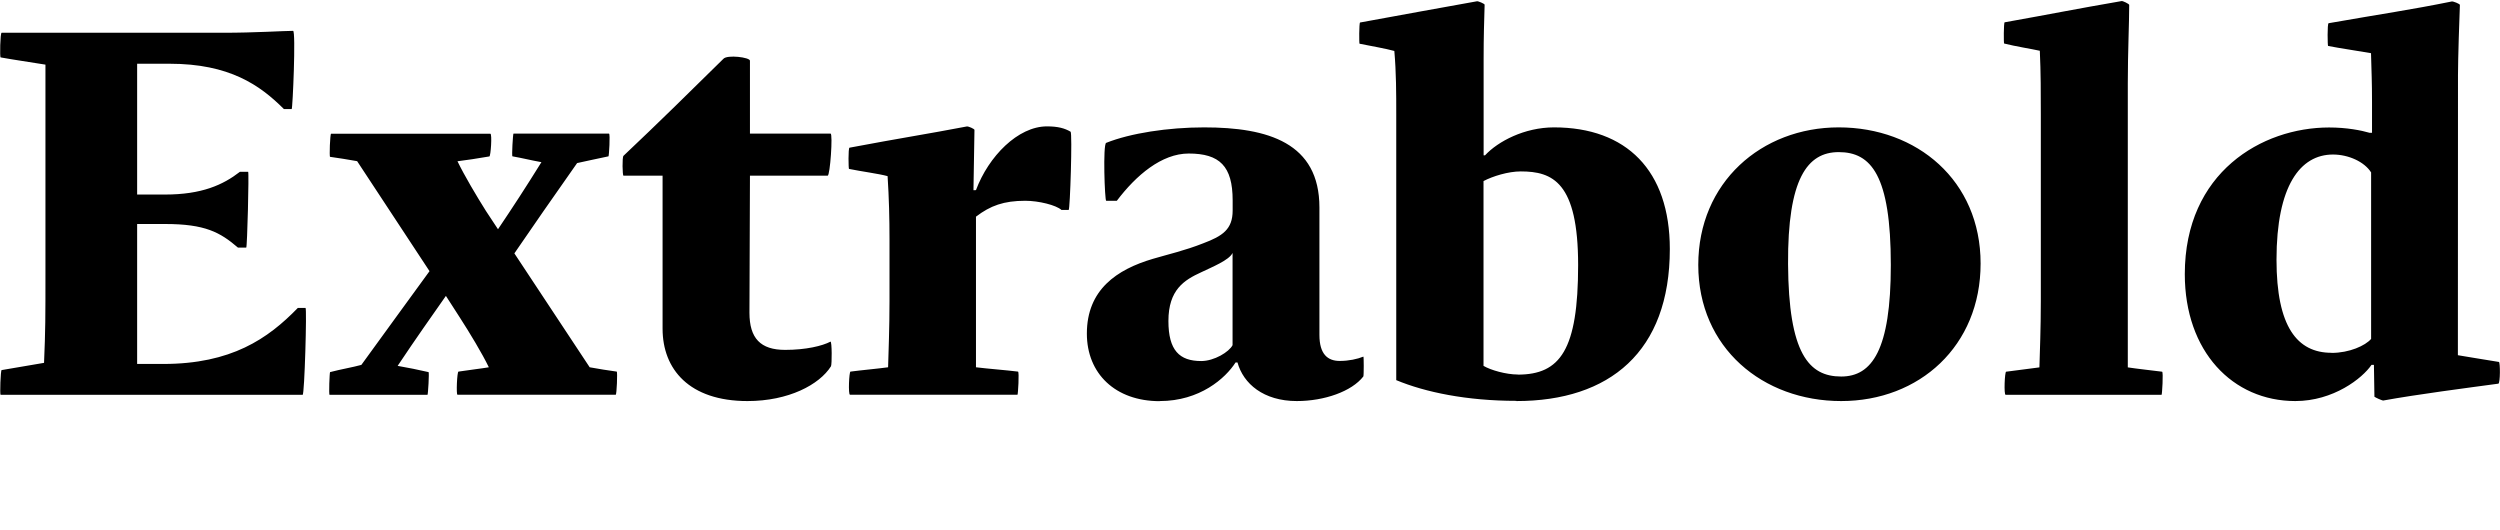 <?xml version="1.0" encoding="UTF-8"?>
<svg width="248.649" height="52.709" viewBox="0 0 248.649 52.709" version="1.1" xmlns="http://www.w3.org/2000/svg" xmlns:xlink="http://www.w3.org/1999/xlink">
 <path d="M0.05,13.44 l30.05,0 c0.19,0,0.43,8.64,0.29,8.64 l-0.77,0 c-2.98,-3.07,-6.62,-5.57,-13.39,-5.57 l-2.59,0 l0,13.92 l2.78,0 c3.98,0,5.47,-0.82,7.25,-2.35 l0.82,0 c0.1,0,0.29,7.54,0.19,7.54 l-0.82,0 c-1.68,-1.3,-3.79,-2.26,-7.44,-2.26 l-2.78,0 l0,13.01 l3.22,0 c5.95,0,8.98,-2.11,11.38,-4.51 l0.77,0 c0.1,0,0.43,7.78,0.14,7.78 c-0.91,0,-3.79,-0.19,-6.96,-0.19 l-22.03,0 c-0.14,0,-0.19,-2.45,-0.1,-2.45 c1.3,-0.24,3.02,-0.48,4.46,-0.72 l0,-20.78 c0,-4.32,0,-5.62,-0.14,-8.88 c-1.06,-0.19,-3.12,-0.53,-4.22,-0.72 c-0.1,0,-0.19,-2.45,-0.1,-2.45 Z M35.95,16.42 c-0.86,-0.24,-2.02,-0.43,-3.12,-0.72 c-0.05,0,-0.14,-2.26,-0.05,-2.26 l9.74,0 c0.05,0,0.19,2.26,0.1,2.26 c-1.06,0.24,-1.97,0.43,-3.07,0.62 c1.92,2.88,3.26,4.75,4.8,6.96 l1.39,-2.16 c0.96,-1.49,2.21,-3.55,2.88,-4.94 c-0.82,-0.14,-1.78,-0.24,-3.02,-0.43 c-0.14,0,-0.24,-2.3,-0.1,-2.3 l15.74,0 c0.1,0,0.19,2.3,0.1,2.3 c-0.96,0.14,-1.68,0.24,-2.69,0.43 l-7.49,11.33 c2.11,3.07,3.5,5.09,6.24,8.98 c0.82,0.19,2.02,0.43,3.12,0.67 c0.05,0,0.19,2.26,0.05,2.26 l-9.5,0 c-0.05,0,-0.19,-2.26,-0.1,-2.26 c1.06,-0.19,1.78,-0.38,2.88,-0.58 c-1.58,-2.54,-2.83,-4.46,-4.32,-6.67 l-1.2,1.82 c-0.91,1.44,-2.16,3.55,-2.83,4.94 c1.06,0.14,1.78,0.24,3.17,0.48 c0.14,0,0.29,2.26,0.1,2.26 l-15.84,0 c-0.1,0,-0.19,-2.3,-0.1,-2.3 c0.96,-0.14,1.63,-0.24,2.69,-0.43 l7.2,-10.94 c-2.3,-3.17,-3.89,-5.33,-6.77,-9.31 Z M74.35,12.82 c4.08,0,7.15,1.63,8.3,3.46 c0.1,0.19,0.1,2.5,-0.05,2.45 c-0.82,-0.43,-2.45,-0.82,-4.51,-0.82 c-2.45,0,-3.55,1.15,-3.55,3.7 l0.05,13.63 l7.73,0 c0.24,0,0.53,4.18,0.29,4.18 l-8.02,0 c0,1.78,0,5.76,0,7.25 c0,0.34,-2.26,0.62,-2.64,0.19 c-3.02,-2.98,-6.58,-6.48,-9.94,-9.65 c-0.14,-0.14,-0.1,-1.97,0,-1.97 l3.89,0 l0,-15.22 c0,-4.03,2.64,-7.2,8.45,-7.2 Z M96.82,33.79 l0.1,6 c0,0.1,-0.62,0.38,-0.77,0.34 c-4.03,-0.77,-6.58,-1.15,-11.66,-2.11 c-0.14,-0.05,-0.1,-2.11,-0.05,-2.11 c1.15,-0.24,2.98,-0.48,3.84,-0.72 c0.14,-2.16,0.19,-4.22,0.19,-6.29 l0,-6.1 c0,-2.83,-0.1,-5.04,-0.14,-6.62 c-1.01,-0.14,-2.69,-0.29,-3.74,-0.43 c-0.14,0,-0.24,-2.3,-0.05,-2.3 l16.66,0 c0.05,0,0.19,2.3,0.05,2.3 c-1.1,0.14,-3.07,0.29,-4.18,0.43 l0,14.98 c1.44,1.1,2.78,1.58,4.9,1.58 c1.34,0,3.07,-0.43,3.6,-0.91 l0.72,0 c0.14,0,0.38,7.68,0.19,7.78 c-0.58,0.34,-1.25,0.53,-2.35,0.53 c-2.88,0,-5.81,-2.98,-7.06,-6.34 Z M115.35,12.82 c3.98,0,6.53,2.26,7.54,3.84 l0.19,0 c0.58,-2.11,2.59,-3.84,5.9,-3.84 c2.74,0,5.47,0.96,6.62,2.45 c0.05,0.1,0.05,2.02,0,1.97 c-0.58,-0.24,-1.44,-0.43,-2.35,-0.43 c-1.2,0,-2.02,0.67,-2.02,2.59 l0,12.67 c0,6.43,-5.09,7.97,-11.47,7.97 c-3.6,0,-7.34,-0.58,-9.74,-1.54 c-0.34,-0.14,-0.14,-5.76,0,-5.76 l1.06,0 c1.92,2.54,4.46,4.7,7.15,4.7 c3.07,0,4.37,-1.25,4.37,-4.66 l0,-1.01 c0,-1.87,-1.01,-2.54,-2.93,-3.26 c-1.82,-0.72,-3.5,-1.1,-4.99,-1.54 c-3.6,-1.06,-6.58,-3.07,-6.58,-7.44 c0,-3.98,2.83,-6.72,7.25,-6.72 Z M119.47,16.8 c-2.16,0,-3.26,1.06,-3.26,3.98 c0,3.12,1.58,4.08,3.26,4.85 c1.1,0.53,2.78,1.2,3.12,1.92 l0,-9.17 c-0.34,-0.67,-1.82,-1.58,-3.12,-1.58 Z M150.82,12.82 c9.26,0,15.26,4.9,15.26,15.12 c0,7.82,-4.32,12.1,-11.52,12.1 c-2.93,0,-5.57,-1.39,-6.86,-2.78 l-0.14,0 l0,9.6 c0,2.3,0.05,3.55,0.1,5.38 c0,0.1,-0.67,0.38,-0.77,0.34 c-4.27,-0.77,-6.67,-1.2,-11.62,-2.11 c-0.1,-0.05,-0.1,-2.11,-0.05,-2.11 c1.2,-0.24,2.59,-0.48,3.46,-0.72 c0.19,-2.16,0.19,-4.22,0.19,-6.29 l0,-26.45 c2.88,-1.2,7.01,-2.06,11.95,-2.06 Z M150.96,15.46 c-1.15,0,-2.69,0.43,-3.41,0.86 l0,18.38 c0.91,0.48,2.45,0.96,3.7,0.96 c3.17,0,5.71,-1.06,5.71,-9.31 c0,-8.45,-1.78,-10.9,-6,-10.9 Z M183.12,12.82 c7.78,0,13.87,5.47,13.87,13.68 c0,8.26,-6.34,13.54,-14.11,13.54 c-7.68,0,-13.97,-5.47,-13.97,-13.68 c0,-8.26,6.43,-13.54,14.21,-13.54 Z M183.12,15.26 c-3.22,0,-5.23,2.3,-5.28,11.18 c-0.05,8.5,1.92,11.14,5.04,11.14 c3.22,0,5.18,-2.3,5.18,-11.23 c0,-8.45,-1.87,-11.09,-4.94,-11.09 Z M199.49,13.44 l15.5,0 c0.05,0,0.19,2.3,0.05,2.3 c-1.1,0.14,-2.5,0.29,-3.41,0.43 l0,28.27 c0,3.07,0.14,6.0,0.14,7.78 c0,0.1,-0.67,0.43,-0.77,0.38 c-4.75,-0.82,-6.53,-1.2,-11.62,-2.11 c-0.1,-0.05,-0.1,-2.11,-0.05,-2.11 c1.15,-0.29,2.69,-0.53,3.55,-0.72 c0.1,-2.16,0.1,-4.27,0.1,-6.34 l0,-18.53 c0,-2.83,-0.1,-5.04,-0.14,-6.62 c-1.01,-0.14,-2.26,-0.29,-3.31,-0.43 c-0.14,0,-0.24,-2.3,-0.05,-2.3 Z M244.47,45.26 c0,1.54,0.14,5.81,0.19,6.96 c0,0.1,-0.67,0.38,-0.82,0.34 c-4.03,-0.82,-7.06,-1.25,-12.24,-2.16 c-0.14,-0.05,-0.1,-2.26,-0.05,-2.26 c1.2,-0.24,2.93,-0.48,4.27,-0.72 c0.05,-2.02,0.1,-2.78,0.1,-4.85 l0,-3.07 l-0.24,0 c-0.82,0.24,-2.26,0.53,-4.03,0.53 c-6.67,0,-14.35,-4.46,-14.35,-14.59 c0,-7.68,4.75,-12.62,10.99,-12.62 c3.79,0,6.67,2.26,7.58,3.6 l0.24,0 l0.05,-3.17 c0.14,-0.1,0.67,-0.34,0.86,-0.38 c3.41,0.62,8.3,1.25,11.47,1.68 c0.19,0.05,0.19,2.16,0.05,2.16 c-1.39,0.24,-2.74,0.43,-4.08,0.67 Z M231.89,17.62 c-3.41,0,-5.47,2.59,-5.47,9.26 c0,7.34,2.35,10.46,5.62,10.46 c1.54,0,3.12,-0.72,3.79,-1.78 l0,-16.56 c-0.58,-0.67,-2.16,-1.39,-3.94,-1.39 Z M231.89,17.62" fill="rgb(0,0,0)" transform="matrix(1,0,0,-1,0.0,52.709)"/>
</svg>